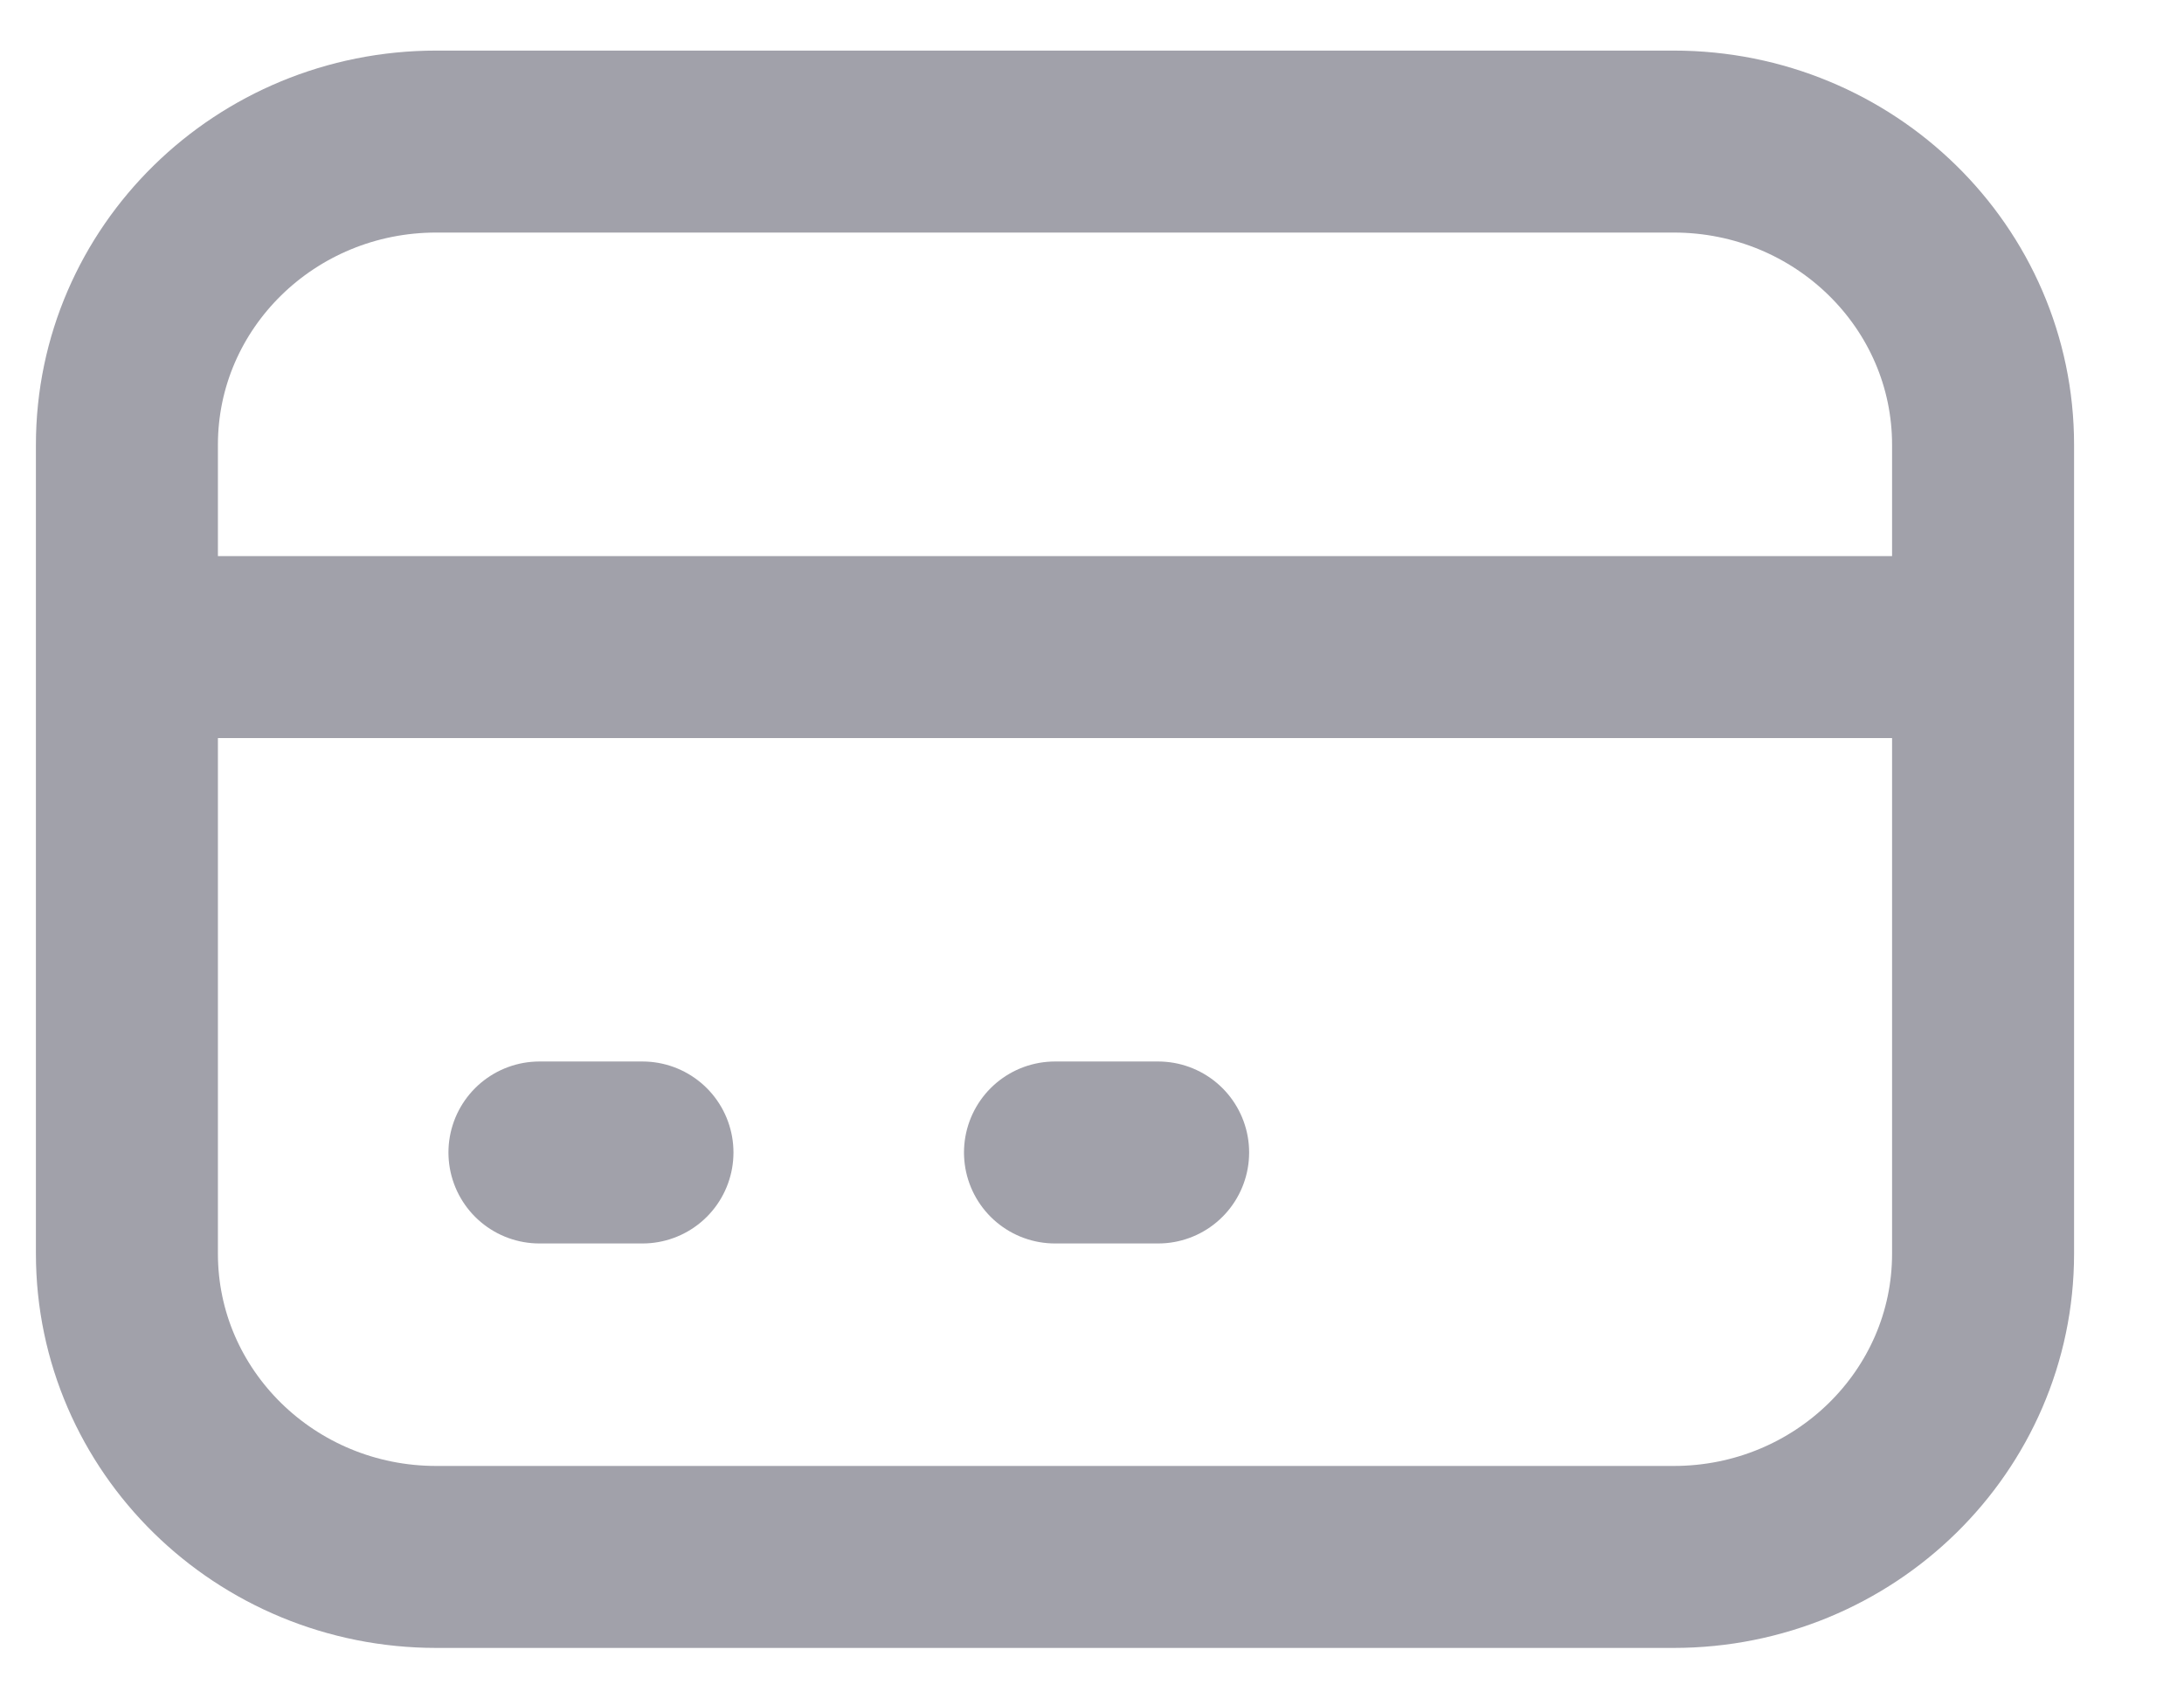 <svg width="18" height="14" viewBox="0 0 18 14" fill="none" xmlns="http://www.w3.org/2000/svg">
<path d="M1.046 5.334H16.344M4.446 9.5H5.295M8.695 9.5H9.545M3.596 12.834H13.794C15.203 12.834 16.344 11.714 16.344 10.334V3.667C16.344 2.286 15.203 1.167 13.794 1.167H3.596C2.187 1.167 1.046 2.286 1.046 3.667V10.334C1.046 11.714 2.187 12.834 3.596 12.834Z" stroke="#A1A1AA" stroke-width="1.5" stroke-linecap="round" stroke-linejoin="round"/>
</svg>
